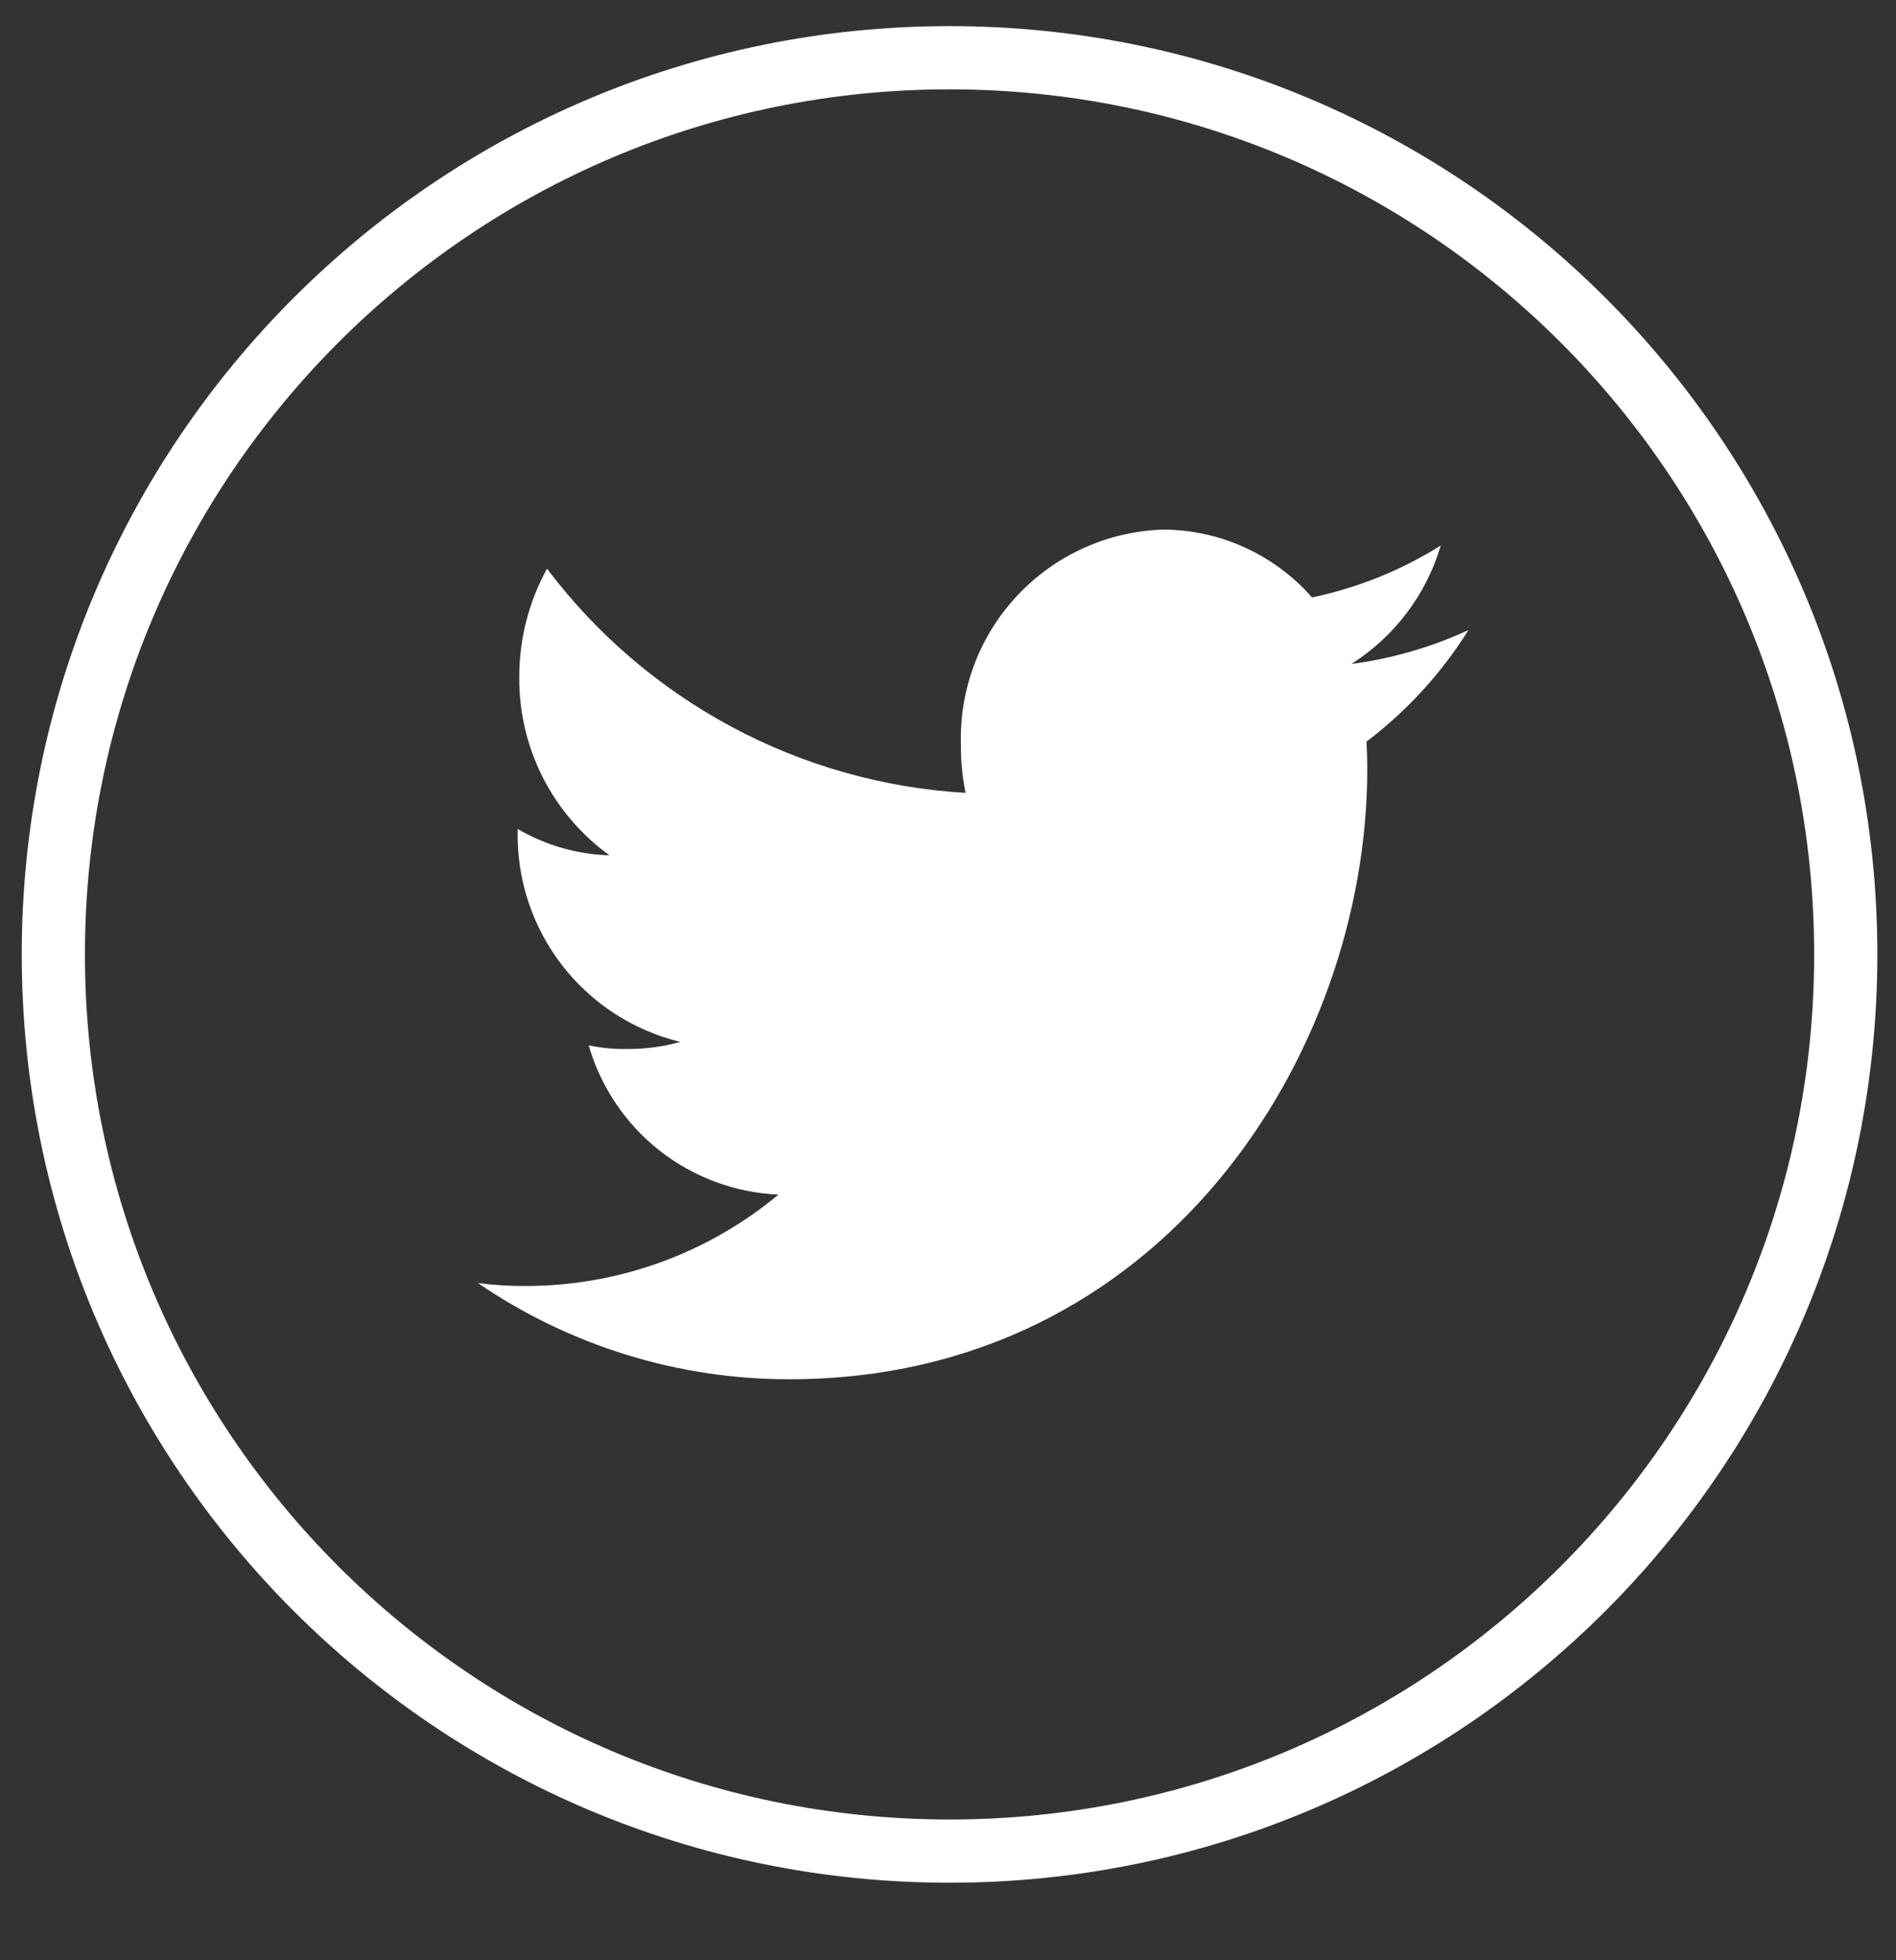 <svg width="30" height="31" viewBox="0 0 30 31" fill="none" xmlns="http://www.w3.org/2000/svg">
<rect x="0" y="0" width="30" height="31" fill="#333333" stroke="none"/>
<path d="M15.024 29.274C22.856 29.274 29.205 22.925 29.205 15.093C29.205 7.261 22.856 0.913 15.024 0.913C7.193 0.913 0.844 7.261 0.844 15.093C0.844 22.925 7.193 29.274 15.024 29.274Z" stroke="white" stroke-linejoin="round"/>
<path d="M23.234 9.965C22.648 10.235 22.024 10.416 21.383 10.5C22.066 10.067 22.568 9.402 22.797 8.627C22.172 9.019 21.482 9.297 20.76 9.448C20.467 9.114 20.106 8.845 19.701 8.66C19.297 8.475 18.858 8.378 18.413 8.375C17.538 8.4 16.709 8.771 16.107 9.407C15.505 10.042 15.181 10.89 15.204 11.765C15.201 12.025 15.226 12.284 15.278 12.539C13.983 12.463 12.72 12.107 11.576 11.494C10.433 10.882 9.436 10.028 8.655 8.993C8.366 9.519 8.215 10.109 8.216 10.709C8.212 11.258 8.339 11.801 8.587 12.291C8.836 12.781 9.198 13.204 9.643 13.526C9.131 13.511 8.632 13.368 8.191 13.109V13.146C8.177 13.911 8.425 14.658 8.893 15.264C9.361 15.869 10.021 16.297 10.765 16.477C10.491 16.553 10.208 16.591 9.923 16.589C9.719 16.593 9.514 16.573 9.314 16.531C9.505 17.189 9.897 17.771 10.435 18.195C10.974 18.618 11.632 18.862 12.317 18.892C11.198 19.823 9.789 20.334 8.333 20.337C8.075 20.339 7.818 20.324 7.563 20.291C9.014 21.283 10.731 21.814 12.489 21.812C18.402 21.812 21.634 16.645 21.634 12.166C21.634 12.017 21.629 11.868 21.622 11.728C22.262 11.243 22.808 10.646 23.234 9.965Z" fill="white"/>
</svg>
